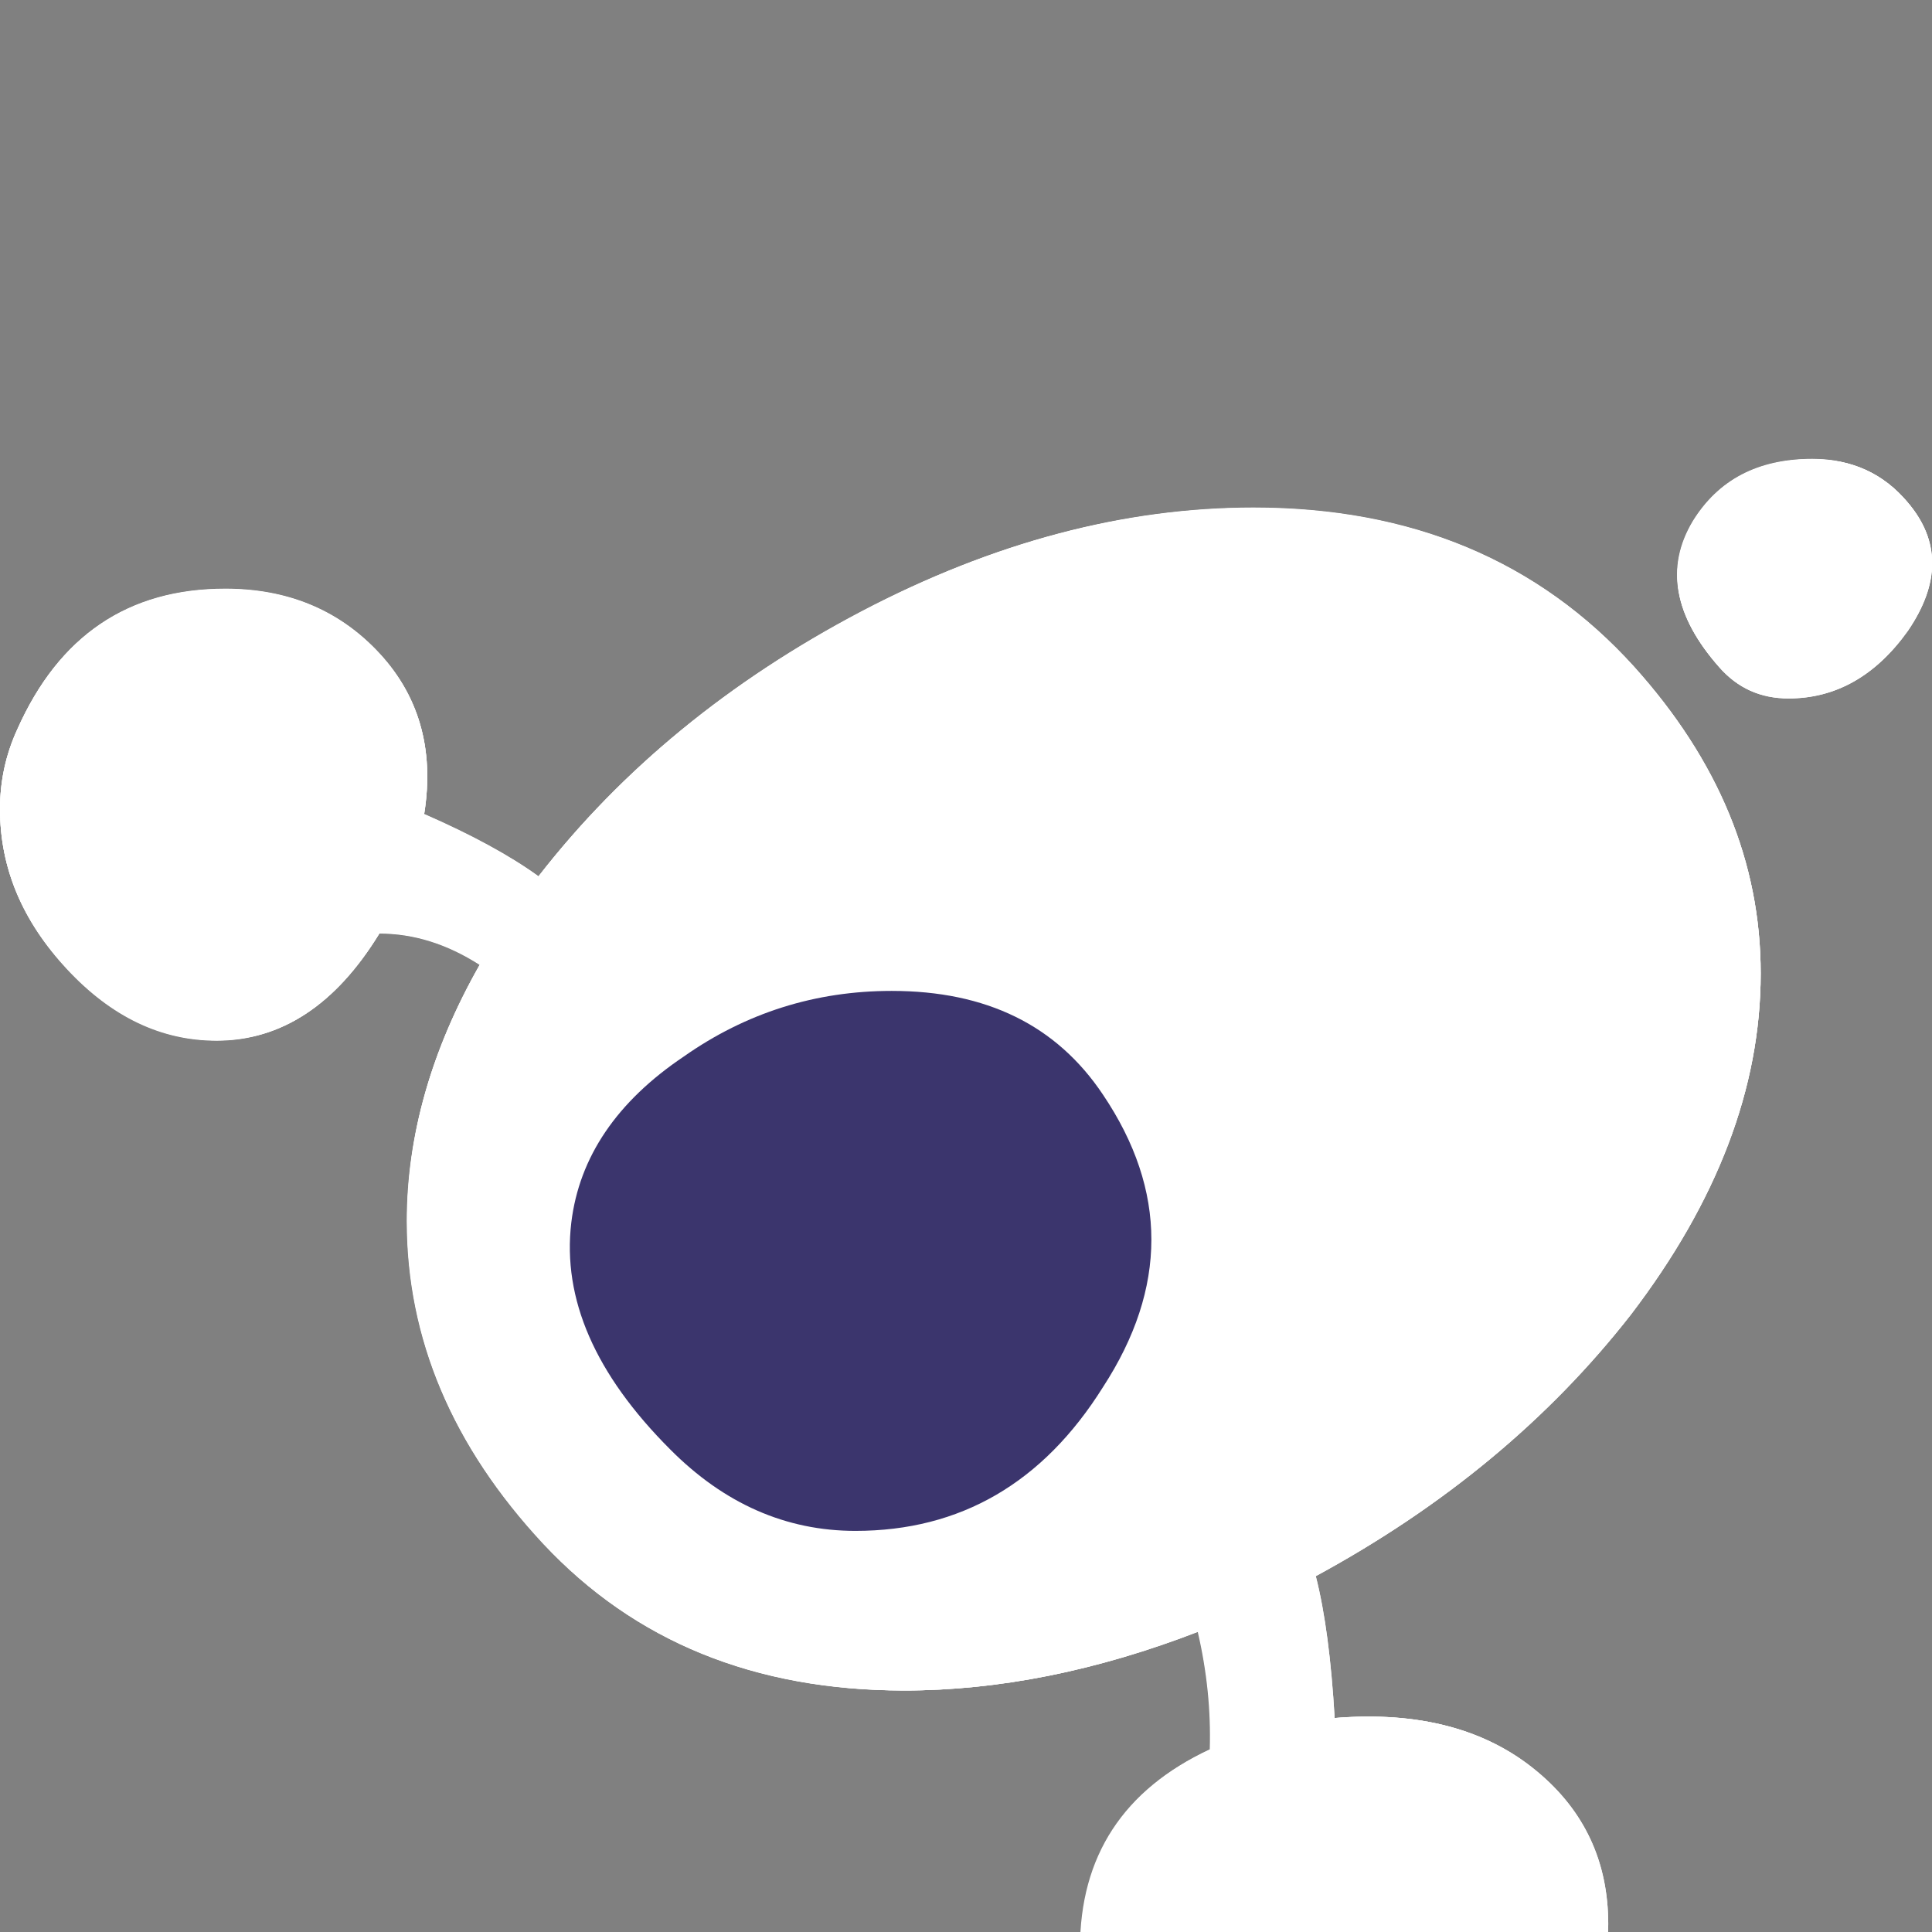 <?xml version="1.0" encoding="utf-8"?>
<!-- Generator: Adobe Illustrator 28.2.0, SVG Export Plug-In . SVG Version: 6.00 Build 0)  -->
<svg version="1.1" id="Calque_1" xmlns="http://www.w3.org/2000/svg" xmlns:xlink="http://www.w3.org/1999/xlink" x="0px" y="0px"
	 viewBox="0 0 512 512" style="enable-background:new 0 0 512 512;" xml:space="preserve">
<rect x="0" y="0" width="512" height="512" fill="#808080" stroke="none"/>
<style type="text/css">
	.st0{fill:#FFFFFF;}
	.st1{fill:#3B356D;}
</style>
<g>
	<path class="st0" d="M448.7,138.2c6.7-11,17.3-16.5,31.7-16.5c10.4,0,18.8,3.8,25.2,11.5c8.6,10.1,8.6,21.4,0,34
		c-8.5,11.9-19.1,17.9-31.6,17.9c-7.4,0-13.5-2.7-18.4-8.3C443.7,163.3,441.4,150.5,448.7,138.2z M144.1,409.1
		c-24.2-25.8-36.2-54.4-36.2-85.6c0-22.6,6.4-45.3,19.3-67.9c-8.6-5.5-17.4-8.3-26.6-8.3c-11.6,19-26,28.4-43.1,28.4
		c-14.7,0-27.9-6.3-39.7-19C5.9,244.1,0,230,0,214.4c0-7.3,1.5-14.4,4.6-21.1c11-24.8,29.4-37.2,55.1-37.2
		c16.2,0,29.5,5.4,39.9,16.1c11.3,11.6,15.6,26.2,12.8,43.6c12.5,5.5,22.7,11,30.3,16.5c22-28.4,50.6-51.8,85.6-70.2
		c35-18.4,69.7-27.5,103.9-27.5c41.9,0,75.5,14.1,100.9,42.2c22.3,24.8,33.5,51.8,33.5,81.2c0,30.3-11.5,60.4-34.4,90.4
		c-21.7,27.8-49.6,50.9-83.5,69.3c2.5,9.8,4.1,22.3,5,37.6c22.3-1.8,40.2,2.9,53.7,14.2c12.5,10.4,18.8,23.9,18.8,40.4
		c0,13.1-4.3,25.5-12.8,37.2c-9.5,12.5-22.8,22-39.9,28.5c-8.9,3.4-17.6,5-26.1,5c-17.7,0-32.6-6.7-44.5-20.2
		c-11-12.5-16.5-27.2-16.5-44c0-24.5,11.5-42.1,34.4-52.8c0.3-10.1-0.8-20.5-3.2-31.2c-26.9,10.4-52.9,15.6-78,15.6
		C200,447.9,168.2,435,144.1,409.1z"/>
	<path class="st0" d="M448.7,138.2c6.7-11,17.3-16.5,31.7-16.5c10.4,0,18.8,3.8,25.2,11.5c8.6,10.1,8.6,21.4,0,34
		c-8.5,11.9-19.1,17.9-31.6,17.9c-7.4,0-13.5-2.7-18.4-8.3C443.7,163.3,441.4,150.5,448.7,138.2z M144.1,409.1
		c-24.2-25.8-36.2-54.4-36.2-85.6c0-22.6,6.4-45.3,19.3-67.9c-8.6-5.5-17.4-8.3-26.6-8.3c-11.6,19-26,28.4-43.1,28.4
		c-14.7,0-27.9-6.3-39.7-19C5.9,244.1,0,230,0,214.4c0-7.3,1.5-14.4,4.6-21.1c11-24.8,29.4-37.2,55.1-37.2
		c16.2,0,29.5,5.4,39.9,16.1c11.3,11.6,15.6,26.2,12.8,43.6c12.5,5.5,22.7,11,30.3,16.5c22-28.4,50.6-51.8,85.6-70.2
		c35-18.4,69.7-27.5,103.9-27.5c41.9,0,75.5,14.1,100.9,42.2c22.3,24.8,33.5,51.8,33.5,81.2c0,30.3-11.5,60.4-34.4,90.4
		c-21.7,27.8-49.6,50.9-83.5,69.3c2.5,9.8,4.1,22.3,5,37.6c22.3-1.8,40.2,2.9,53.7,14.2c12.5,10.4,18.8,23.9,18.8,40.4
		c0,13.1-4.3,25.5-12.8,37.2c-9.5,12.5-22.8,22-39.9,28.5c-8.9,3.4-17.6,5-26.1,5c-17.7,0-32.6-6.7-44.5-20.2
		c-11-12.5-16.5-27.2-16.5-44c0-24.5,11.5-42.1,34.4-52.8c0.3-10.1-0.8-20.5-3.2-31.2c-26.9,10.4-52.9,15.6-78,15.6
		C200,447.9,168.2,435,144.1,409.1z"/>
	<path class="st0" d="M473.9,185c12.5,0,23.1-6,31.6-17.9c8.6-12.5,8.6-23.9,0-34c-6.4-7.6-14.8-11.5-25.2-11.5
		c-14.4,0-24.9,5.5-31.7,16.5c-7.3,12.2-5,25.1,6.9,38.5C460.5,182.3,466.6,185,473.9,185z"/>
	<g>
		<g>
			<path class="st0" d="M505.6,133.2c-6.4-7.6-14.8-11.5-25.2-11.5c-14.4,0-24.9,5.5-31.7,16.5c-7.3,12.2-5,25.1,6.9,38.5
				c4.9,5.5,11,8.3,18.4,8.3c12.5,0,23.1-6,31.6-17.9C514.1,154.6,514.1,143.3,505.6,133.2z"/>
			<g>
				<path class="st0" d="M432.2,348.3c22.9-30,34.4-60.1,34.4-90.4c0-29.4-11.2-56.4-33.5-81.2c-25.4-28.1-59-42.2-100.9-42.2
					c-34.3,0-68.9,9.2-103.9,27.5c-35,18.4-63.5,41.8-85.6,70.2c-7.6-5.5-17.7-11-30.3-16.5c2.8-17.4-1.5-32-12.8-43.6
					c-10.4-10.7-23.7-16.1-39.9-16.1c-25.7,0-44,12.4-55.1,37.2C1.5,200,0,207,0,214.4c0,15.6,5.9,29.7,17.7,42.4
					c11.8,12.7,25,19,39.7,19c17.1,0,31.5-9.5,43.1-28.4c9.2,0,18,2.8,26.6,8.3c-12.8,22.6-19.3,45.3-19.3,67.9
					c0,31.2,12.1,59.7,36.2,85.6c24.2,25.8,56,38.8,95.4,38.8c25.1,0,51.1-5.2,78-15.6c2.5,10.7,3.5,21.1,3.2,31.2
					c-22.9,10.7-34.4,28.3-34.4,52.8c0,16.8,5.5,31.5,16.5,44c11.9,13.4,26.8,20.2,44.5,20.2c8.6,0,17.3-1.7,26.1-5
					c17.1-6.4,30.5-15.9,39.9-28.5c8.6-11.6,12.8-24,12.8-37.2c0-16.5-6.3-30-18.8-40.4c-13.5-11.3-31.4-16.1-53.7-14.2
					c-0.9-15.3-2.6-27.8-5-37.6C382.6,399.3,410.4,376.2,432.2,348.3z M292.2,367.6c-15.9,25.4-37.8,38.1-65.6,38.1
					c-18.4,0-34.7-7.2-49.1-21.6c-19.9-19.9-28.6-39.9-26.2-60.1c2.1-17.4,12.1-32.1,29.8-44c16.5-11.6,34.9-17.4,55.1-17.4
					c25.1,0,43.7,9.2,56,27.5C309.4,315.5,309.4,341.3,292.2,367.6z"/>
				<path class="st1" d="M236.3,262.6c-20.2,0-38.6,5.8-55.1,17.4c-17.7,11.9-27.7,26.6-29.8,44c-2.4,20.2,6.3,40.2,26.2,60.1
					c14.3,14.4,30.7,21.6,49.1,21.6c27.8,0,49.7-12.7,65.6-38.1c17.1-26.3,17.1-52.1,0-77.5C280,271.7,261.4,262.6,236.3,262.6z"/>
			</g>
		</g>
	</g>
</g>
</svg>

